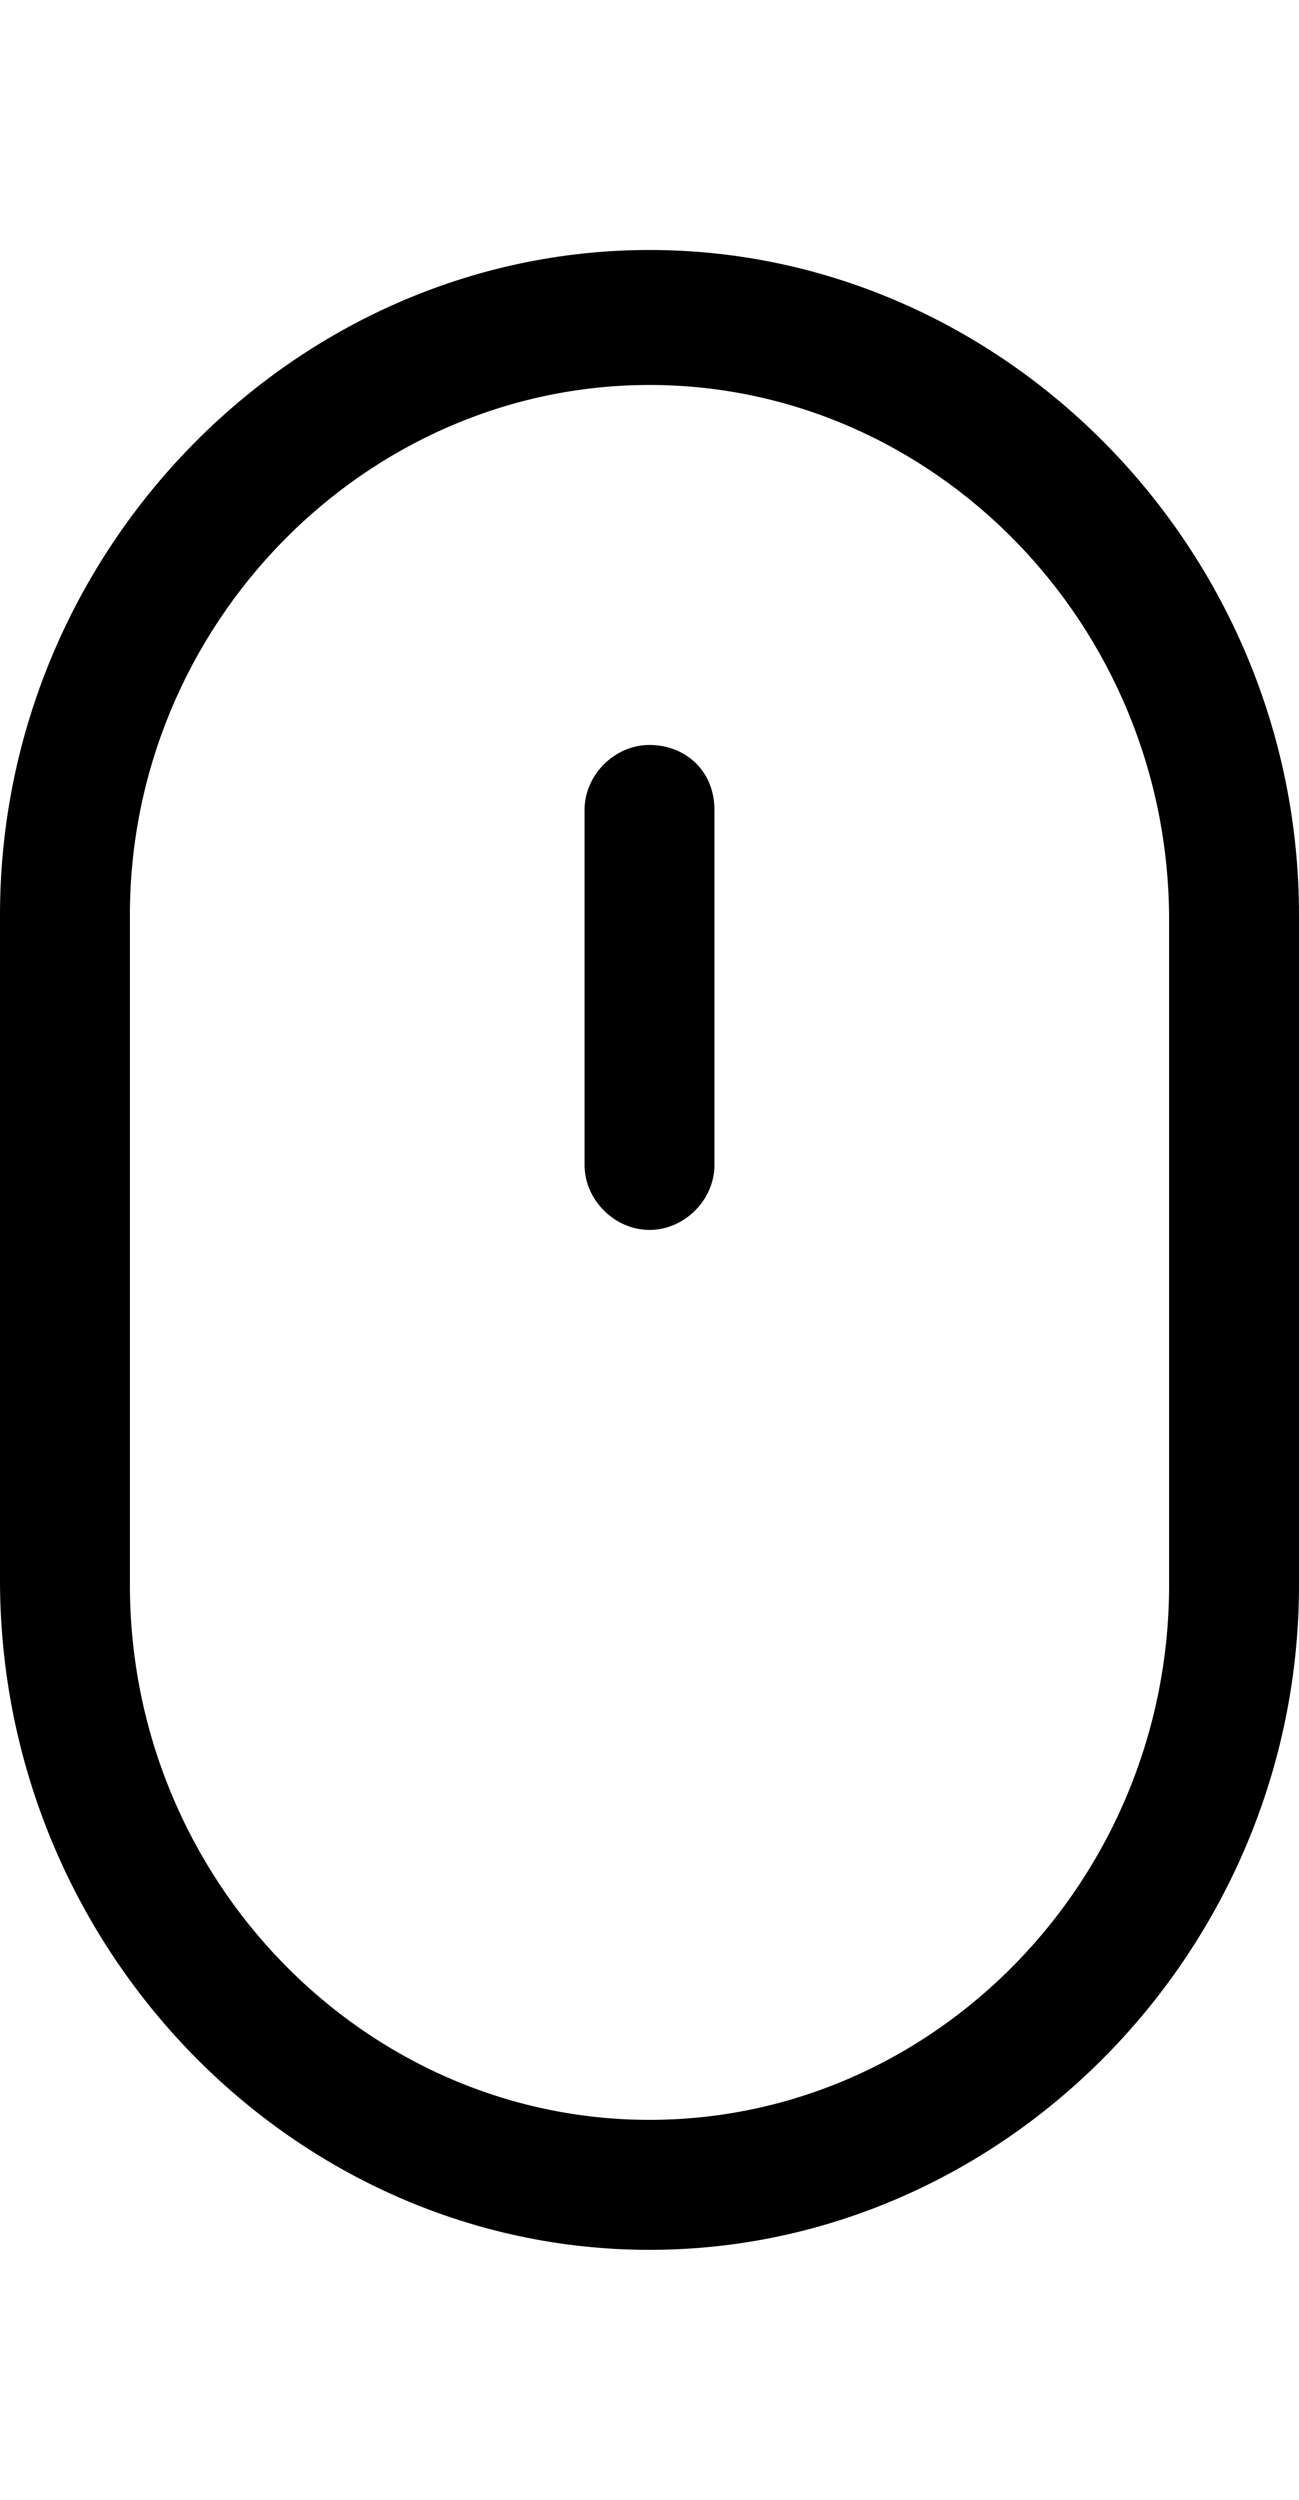 <svg version="1.1" height="50px" xmlns="http://www.w3.org/2000/svg" xmlns:xlink="http://www.w3.org/1999/xlink" x="0px" y="0px" viewBox="0 0 26 40" style="enable-background:new 0 0 26 40;" xml:space="preserve"><path d="M13,40c7.1,0,13-6,13-13.3V13.3C26,6,20.1,0,13,0S0,6,0,13.3v13.3C0,34,5.9,40,13,40z M2.6,13.3C2.6,7.5,7.3,2.7,13,2.7 c5.7,0,10.4,4.8,10.4,10.7v13.3c0,5.9-4.7,10.7-10.4,10.7c-5.7,0-10.4-4.8-10.4-10.7V13.3z"/><path d="M13,19.6c0.7,0,1.3-0.6,1.3-1.3v-7.1c0-0.8-0.6-1.3-1.3-1.3s-1.3,0.6-1.3,1.3v7.1C11.7,19,12.3,19.6,13,19.6z"/></svg>
